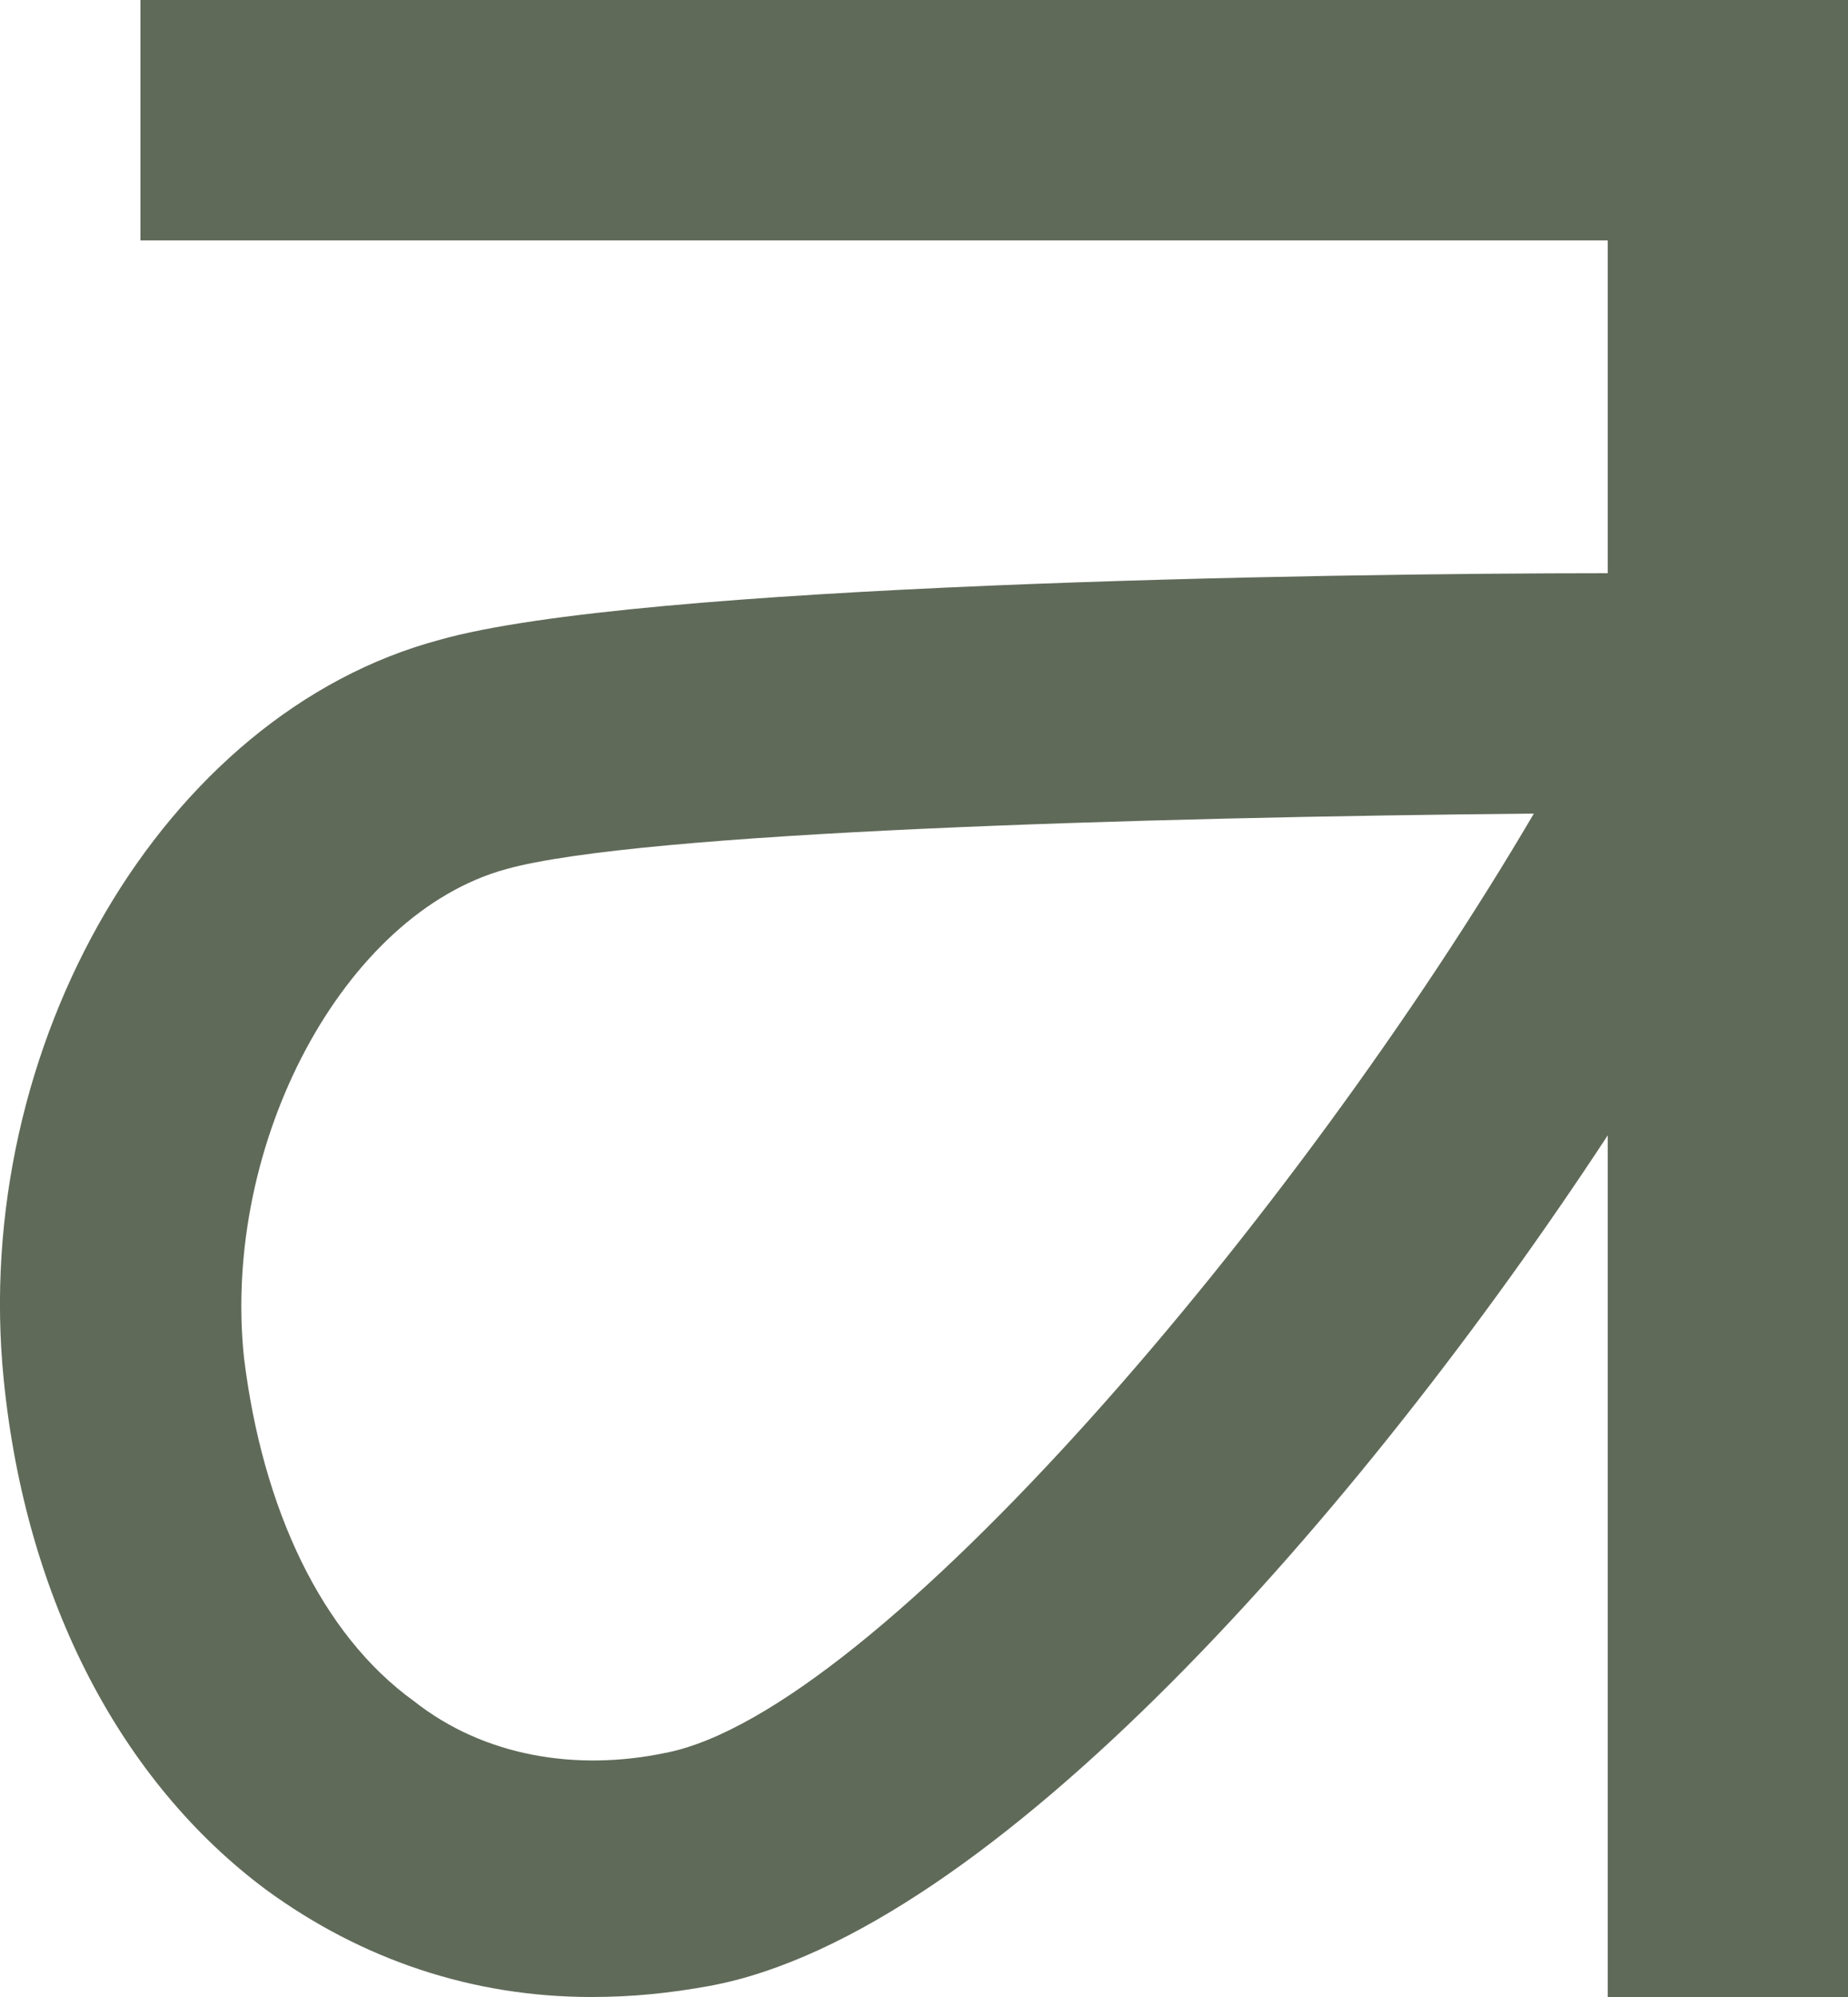 <?xml version="1.0" encoding="UTF-8"?>
<svg xmlns="http://www.w3.org/2000/svg" xmlns:xlink="http://www.w3.org/1999/xlink" version="1.1" id="Ebene_1" x="0px" y="0px" viewBox="0 0 50 54" style="enable-background:new 0 0 50 54;" xml:space="preserve">
<style type="text/css">
	.st0{fill:#606A59;}
</style>
<path id="Pfad_2" class="st0" d="M3.8,6.5h39.7v9c-7.8,0-26.3,0.3-31.6,1.8C4.4,19.3-0.8,28.3,0.1,37.3c0.6,6,3.2,10.9,7.1,13.8  C9.8,53,12.8,54,16,54c1.1,0,2.1-0.1,3.2-0.3c7.6-1.4,17.6-12.8,24.3-23V54H50V0H3.8V6.5z M18,47.4c-2.4,0.5-4.9,0.1-6.8-1.4  c-2.5-1.8-4.1-5.2-4.6-9.3c-0.6-5.8,2.7-12,7.1-13.2c3.6-1,17.1-1.4,27.8-1.5C35.1,32.9,23.7,46.3,18,47.4"></path>
</svg>

